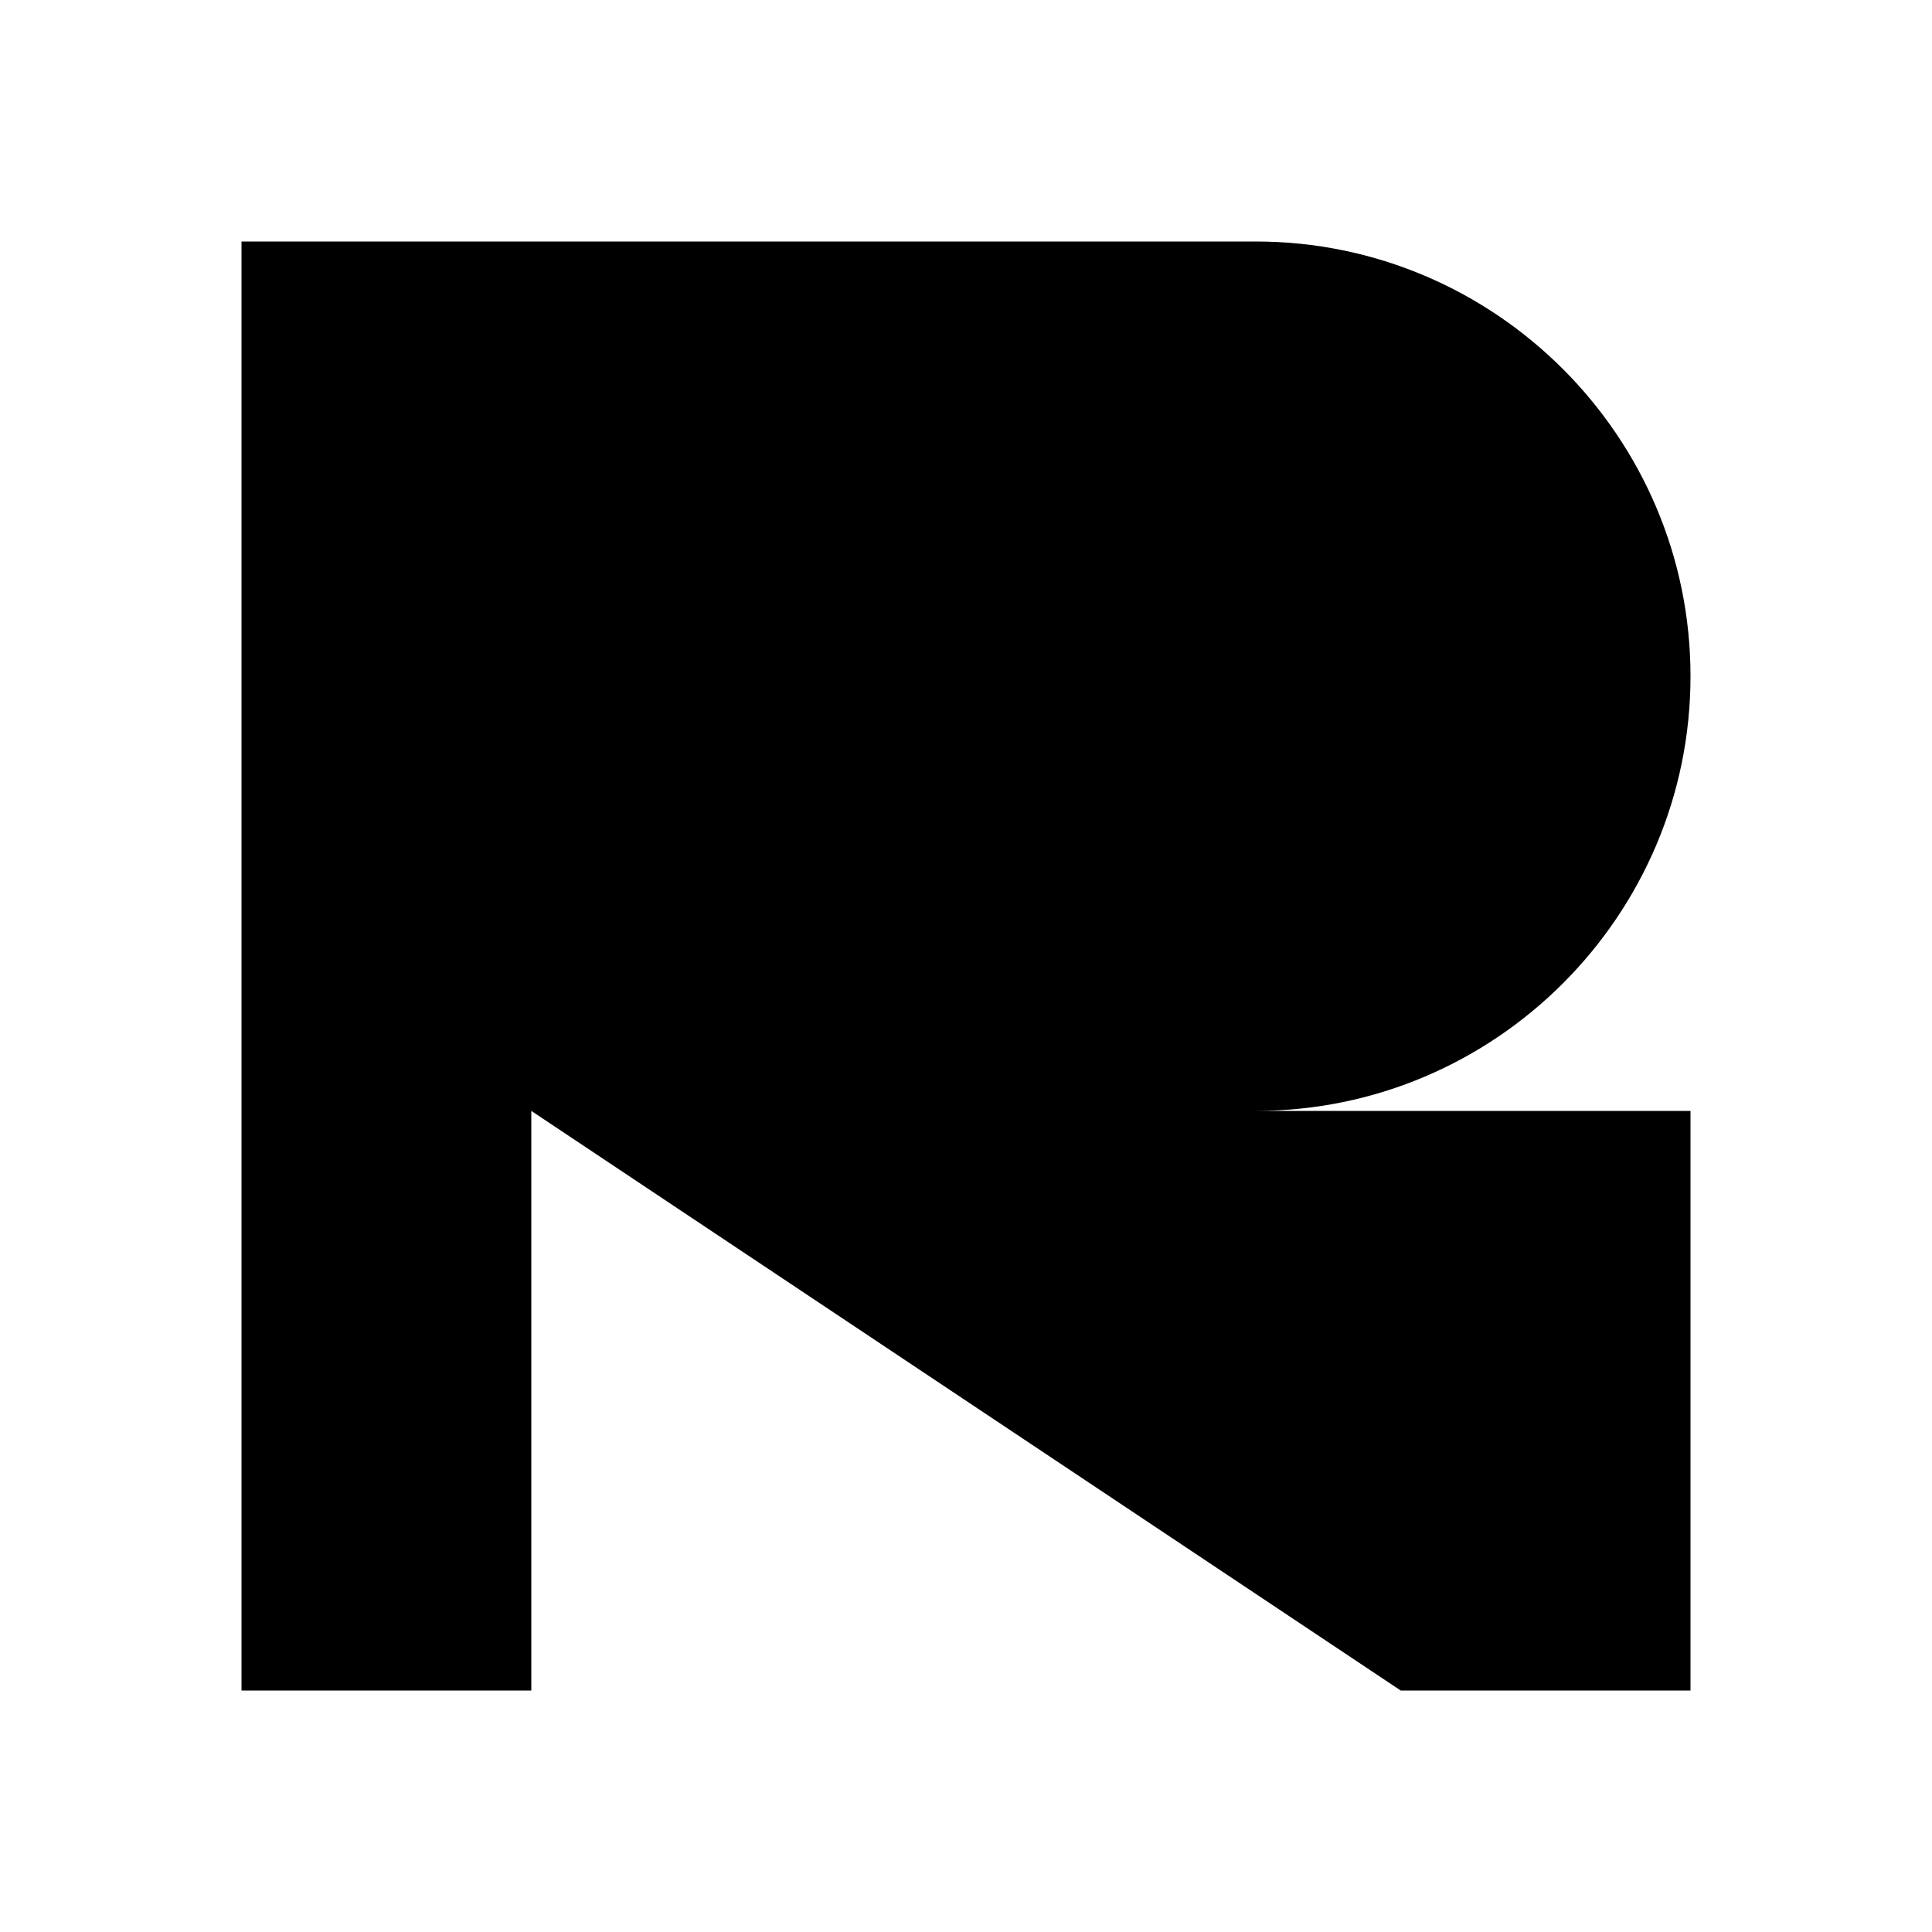 <svg xmlns="http://www.w3.org/2000/svg" fill="none" viewBox="0 0 16 16">
    <style>
        path {
          fill: black;
        }
        @media (prefers-color-scheme: dark) {
          path {
            fill: white;
          }
        }
    </style>
    <path fill-rule="evenodd" clip-rule="evenodd" d="M14 14H11.6L4.4 9.2V14H2V2H10.4C12.383 2 14 3.617 14 5.6C14 7.583 12.383 9.2 10.4 9.2H9.2H14V14Z"/>
</svg>
